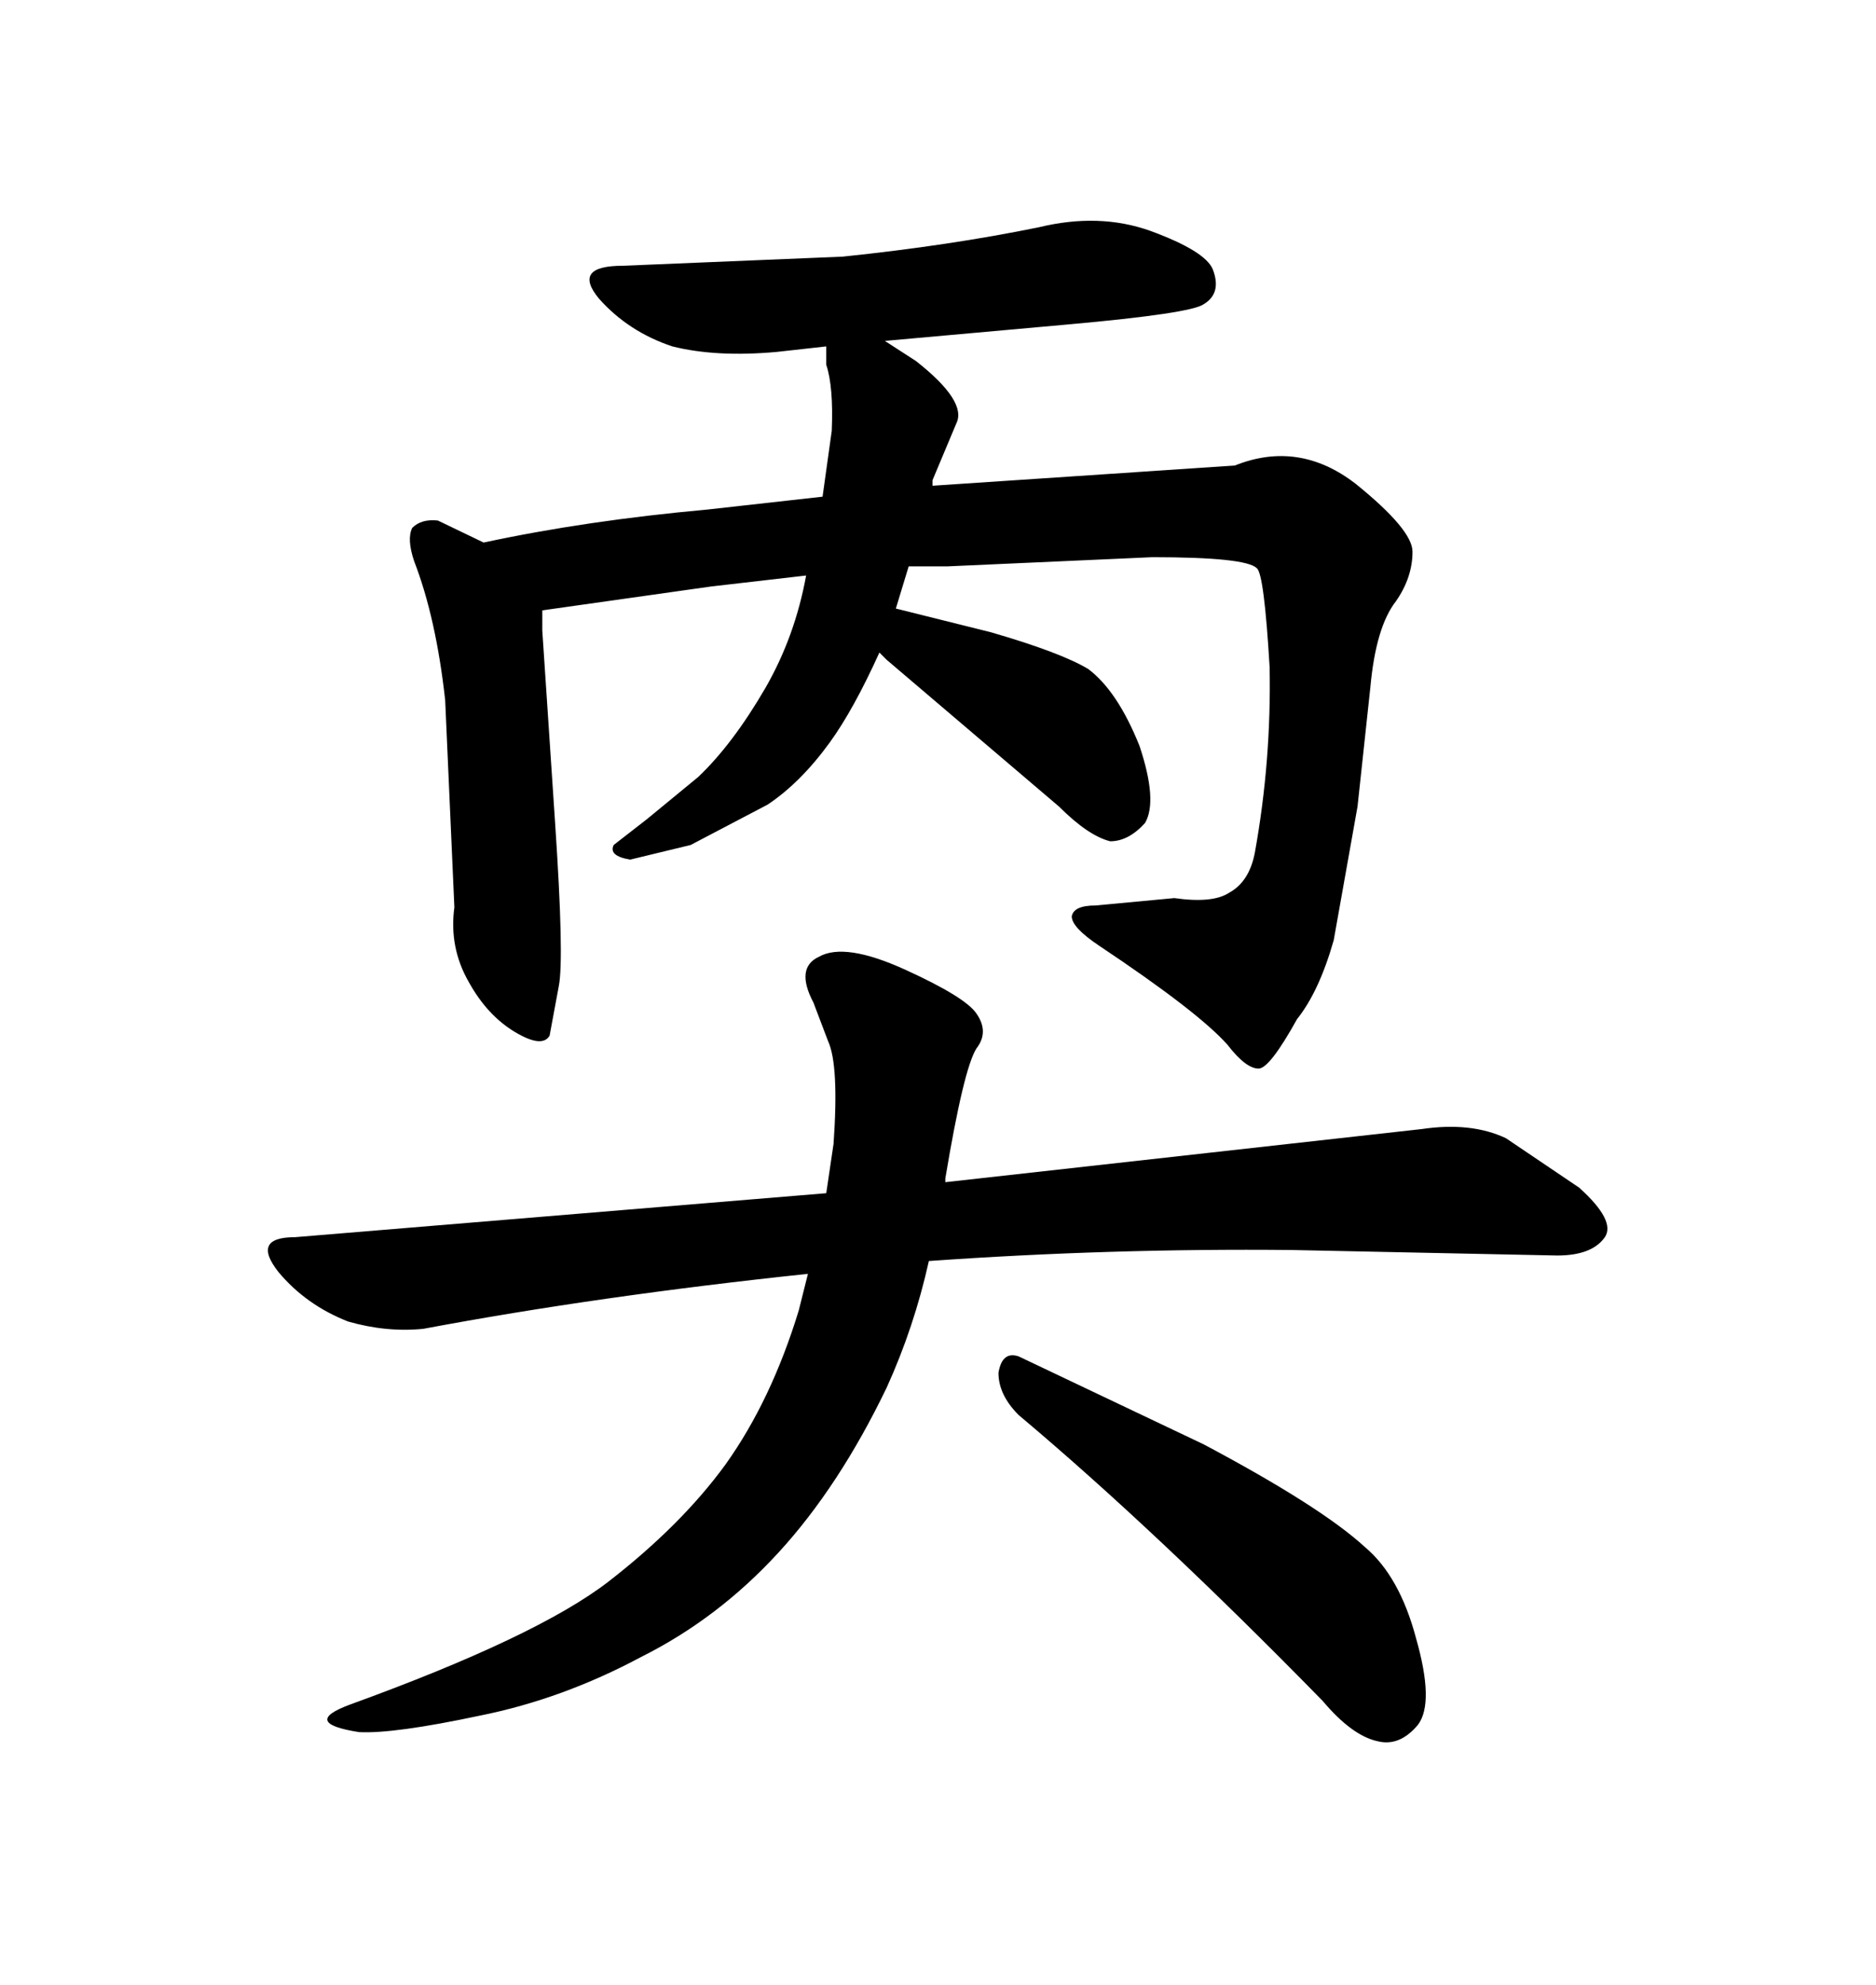 <svg xmlns="http://www.w3.org/2000/svg" xmlns:xlink="http://www.w3.org/1999/xlink" width="300" height="317.285"><path d="M113.09 81.45L131.54 79.39L133.01 68.85Q133.30 61.82 132.13 58.30L132.13 58.30L132.13 55.37L124.22 56.25Q114.55 57.13 107.52 55.37L107.52 55.37Q100.49 53.03 95.80 47.75L95.80 47.75Q91.41 42.48 99.61 42.48L99.61 42.48L134.77 41.02Q151.76 39.26 166.11 36.33L166.11 36.33Q175.78 33.98 183.98 36.91L183.98 36.91Q192.77 40.14 193.95 43.07L193.95 43.07Q195.41 46.88 192.48 48.63L192.48 48.63Q190.43 50.10 170.80 51.86L170.80 51.86L141.50 54.49L146.48 57.71Q154.69 64.16 152.93 67.68L152.93 67.68L149.12 76.76L149.12 77.64L197.46 74.41Q207.71 70.31 216.80 77.34L216.80 77.34Q225.88 84.67 225.88 88.18L225.88 88.18Q225.88 92.29 223.24 96.09L223.24 96.09Q220.02 100.20 219.14 109.86L219.14 109.86L217.09 128.91L213.28 150.29Q210.94 158.50 207.42 162.89L207.42 162.89Q203.03 170.80 201.27 170.80L201.27 170.80Q199.22 170.80 196.29 166.99L196.29 166.99Q191.60 161.72 175.78 151.17L175.78 151.17Q171.39 148.24 171.39 146.48L171.39 146.48Q171.68 144.73 175.20 144.73L175.20 144.73L187.79 143.55Q193.95 144.43 196.58 142.68L196.58 142.68Q199.80 140.92 200.68 136.23L200.68 136.23Q203.32 121.58 203.03 106.64L203.03 106.64Q202.15 91.70 200.98 90.82L200.98 90.82Q199.22 89.06 184.28 89.06L184.28 89.06L151.46 90.53L145.31 90.53L143.26 97.27L158.50 101.07Q169.63 104.30 174.02 106.93L174.02 106.93Q178.71 110.45 182.23 119.24L182.23 119.24Q185.16 128.03 183.11 131.54L183.11 131.54Q180.47 134.47 177.54 134.47L177.54 134.47Q174.02 133.59 169.34 128.91L169.34 128.91L141.80 105.47L140.63 104.30Q136.52 113.38 132.71 118.65L132.71 118.65Q128.03 125.10 122.75 128.61L122.75 128.61L110.45 135.06L100.78 137.40Q97.27 136.82 98.14 135.06L98.14 135.06L103.42 130.96L111.62 124.22Q117.19 118.95 122.46 109.86L122.46 109.86Q127.15 101.66 128.91 91.99L128.91 91.99L113.67 93.75L86.72 97.56L86.72 100.78L88.77 131.54Q90.23 153.22 89.36 157.62L89.36 157.62L87.89 165.53Q86.72 167.58 82.32 164.94L82.32 164.94Q77.93 162.30 75 157.03L75 157.03Q71.78 151.46 72.66 145.02L72.66 145.02L71.19 111.91Q69.73 98.73 66.21 89.65L66.21 89.65Q65.04 86.13 65.92 84.38L65.92 84.38Q67.38 82.91 70.02 83.20L70.02 83.20L77.34 86.72Q93.75 83.20 113.09 81.45L113.09 81.45ZM132.13 190.72L133.30 182.81Q134.18 170.21 132.42 166.41L132.42 166.41L130.08 160.25Q127.15 154.69 130.96 152.93L130.96 152.93Q135.06 150.59 144.73 154.98L144.73 154.98Q154.39 159.38 156.15 162.01L156.15 162.01Q158.20 164.94 156.15 167.58L156.15 167.58Q154.10 170.80 151.17 188.38L151.17 188.38L151.17 188.96L227.34 180.47Q235.25 179.30 240.82 181.93L240.82 181.93L252.54 189.84Q258.40 195.12 256.64 197.75L256.64 197.75Q254.59 200.68 249.02 200.68L249.02 200.68L206.54 199.80Q177.54 199.51 148.54 201.56L148.54 201.56Q146.19 212.11 141.80 221.78L141.80 221.78Q134.18 237.60 124.51 248.14L124.51 248.14Q114.84 258.69 102.54 264.84L102.54 264.84Q89.94 271.58 76.76 274.22L76.76 274.22Q62.99 277.15 57.42 276.86L57.42 276.86Q48.05 275.39 55.96 272.46L55.96 272.46Q85.84 261.62 97.27 252.83L97.27 252.83Q108.98 243.75 116.02 234.08L116.02 234.08Q123.34 223.83 127.73 209.47L127.73 209.47L129.20 203.61Q95.80 207.13 67.68 212.40L67.68 212.40Q61.82 212.99 55.66 211.23L55.66 211.23Q48.93 208.59 44.53 203.32L44.53 203.32Q40.14 197.75 47.17 197.75L47.17 197.75L132.13 190.72ZM162.89 226.17L162.89 226.17Q159.67 222.95 159.67 219.43L159.67 219.43Q160.25 215.92 162.89 216.80L162.89 216.80L192.48 230.86Q211.23 240.82 218.26 247.27L218.26 247.27Q223.83 251.95 226.46 261.91L226.46 261.91Q229.39 272.17 226.76 275.68L226.76 275.68Q223.83 279.20 220.31 278.32L220.31 278.32Q216.21 277.44 211.52 271.88L211.52 271.88Q184.86 244.63 162.89 226.17Z"/></svg>